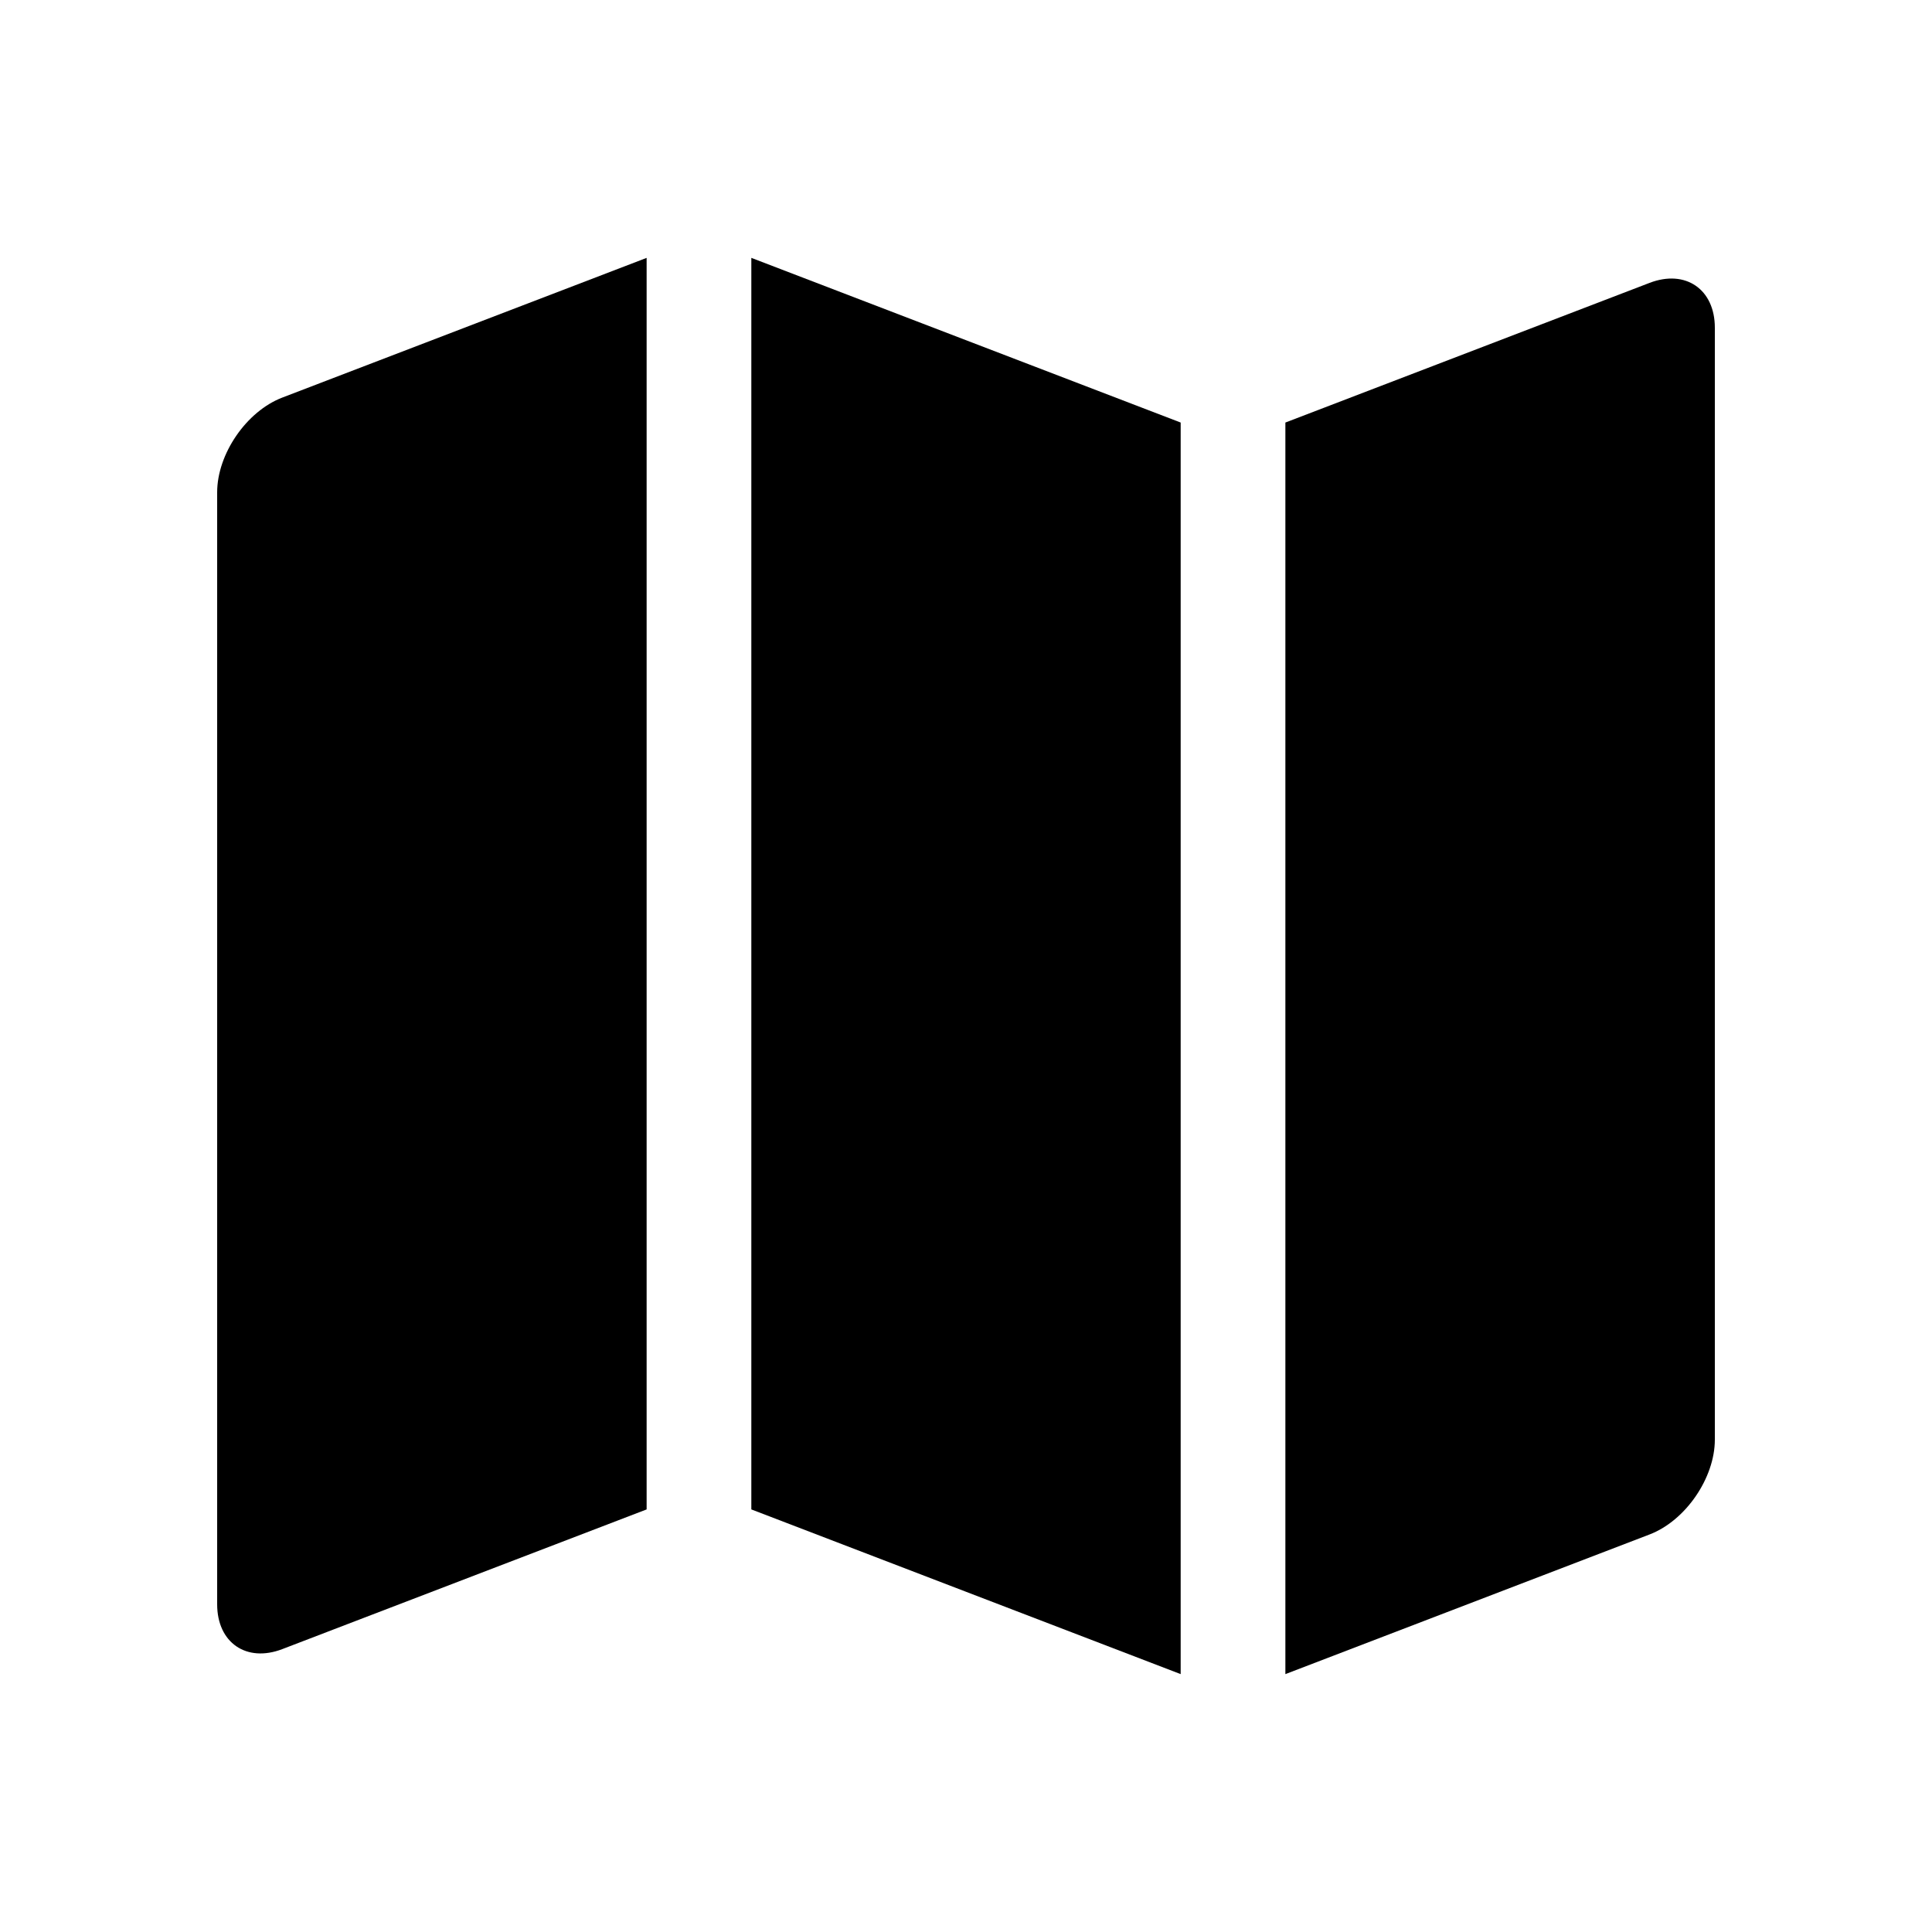<?xml version="1.0" encoding="UTF-8"?>
<!-- Uploaded to: ICON Repo, www.svgrepo.com, Generator: ICON Repo Mixer Tools -->
<svg fill="#000000" width="800px" height="800px" version="1.1" viewBox="144 144 512 512" xmlns="http://www.w3.org/2000/svg">
 <g>
  <path d="m201.55 274.47v294.69c0 10.176 7.769 15.516 17.262 11.871l96.551-37.02v-331.67l-96.551 37.02c-9.492 3.637-17.262 14.941-17.262 25.109z"/>
  <path d="m343.11 544.01 113.78 43.648v-331.68l-113.78-43.641z"/>
  <path d="m581.17 218.96-96.531 37.02v331.68l96.531-37.02c9.5-3.637 17.281-14.941 17.281-25.121v-294.68c0-10.176-7.769-15.52-17.281-11.879z"/>
 </g>
</svg>